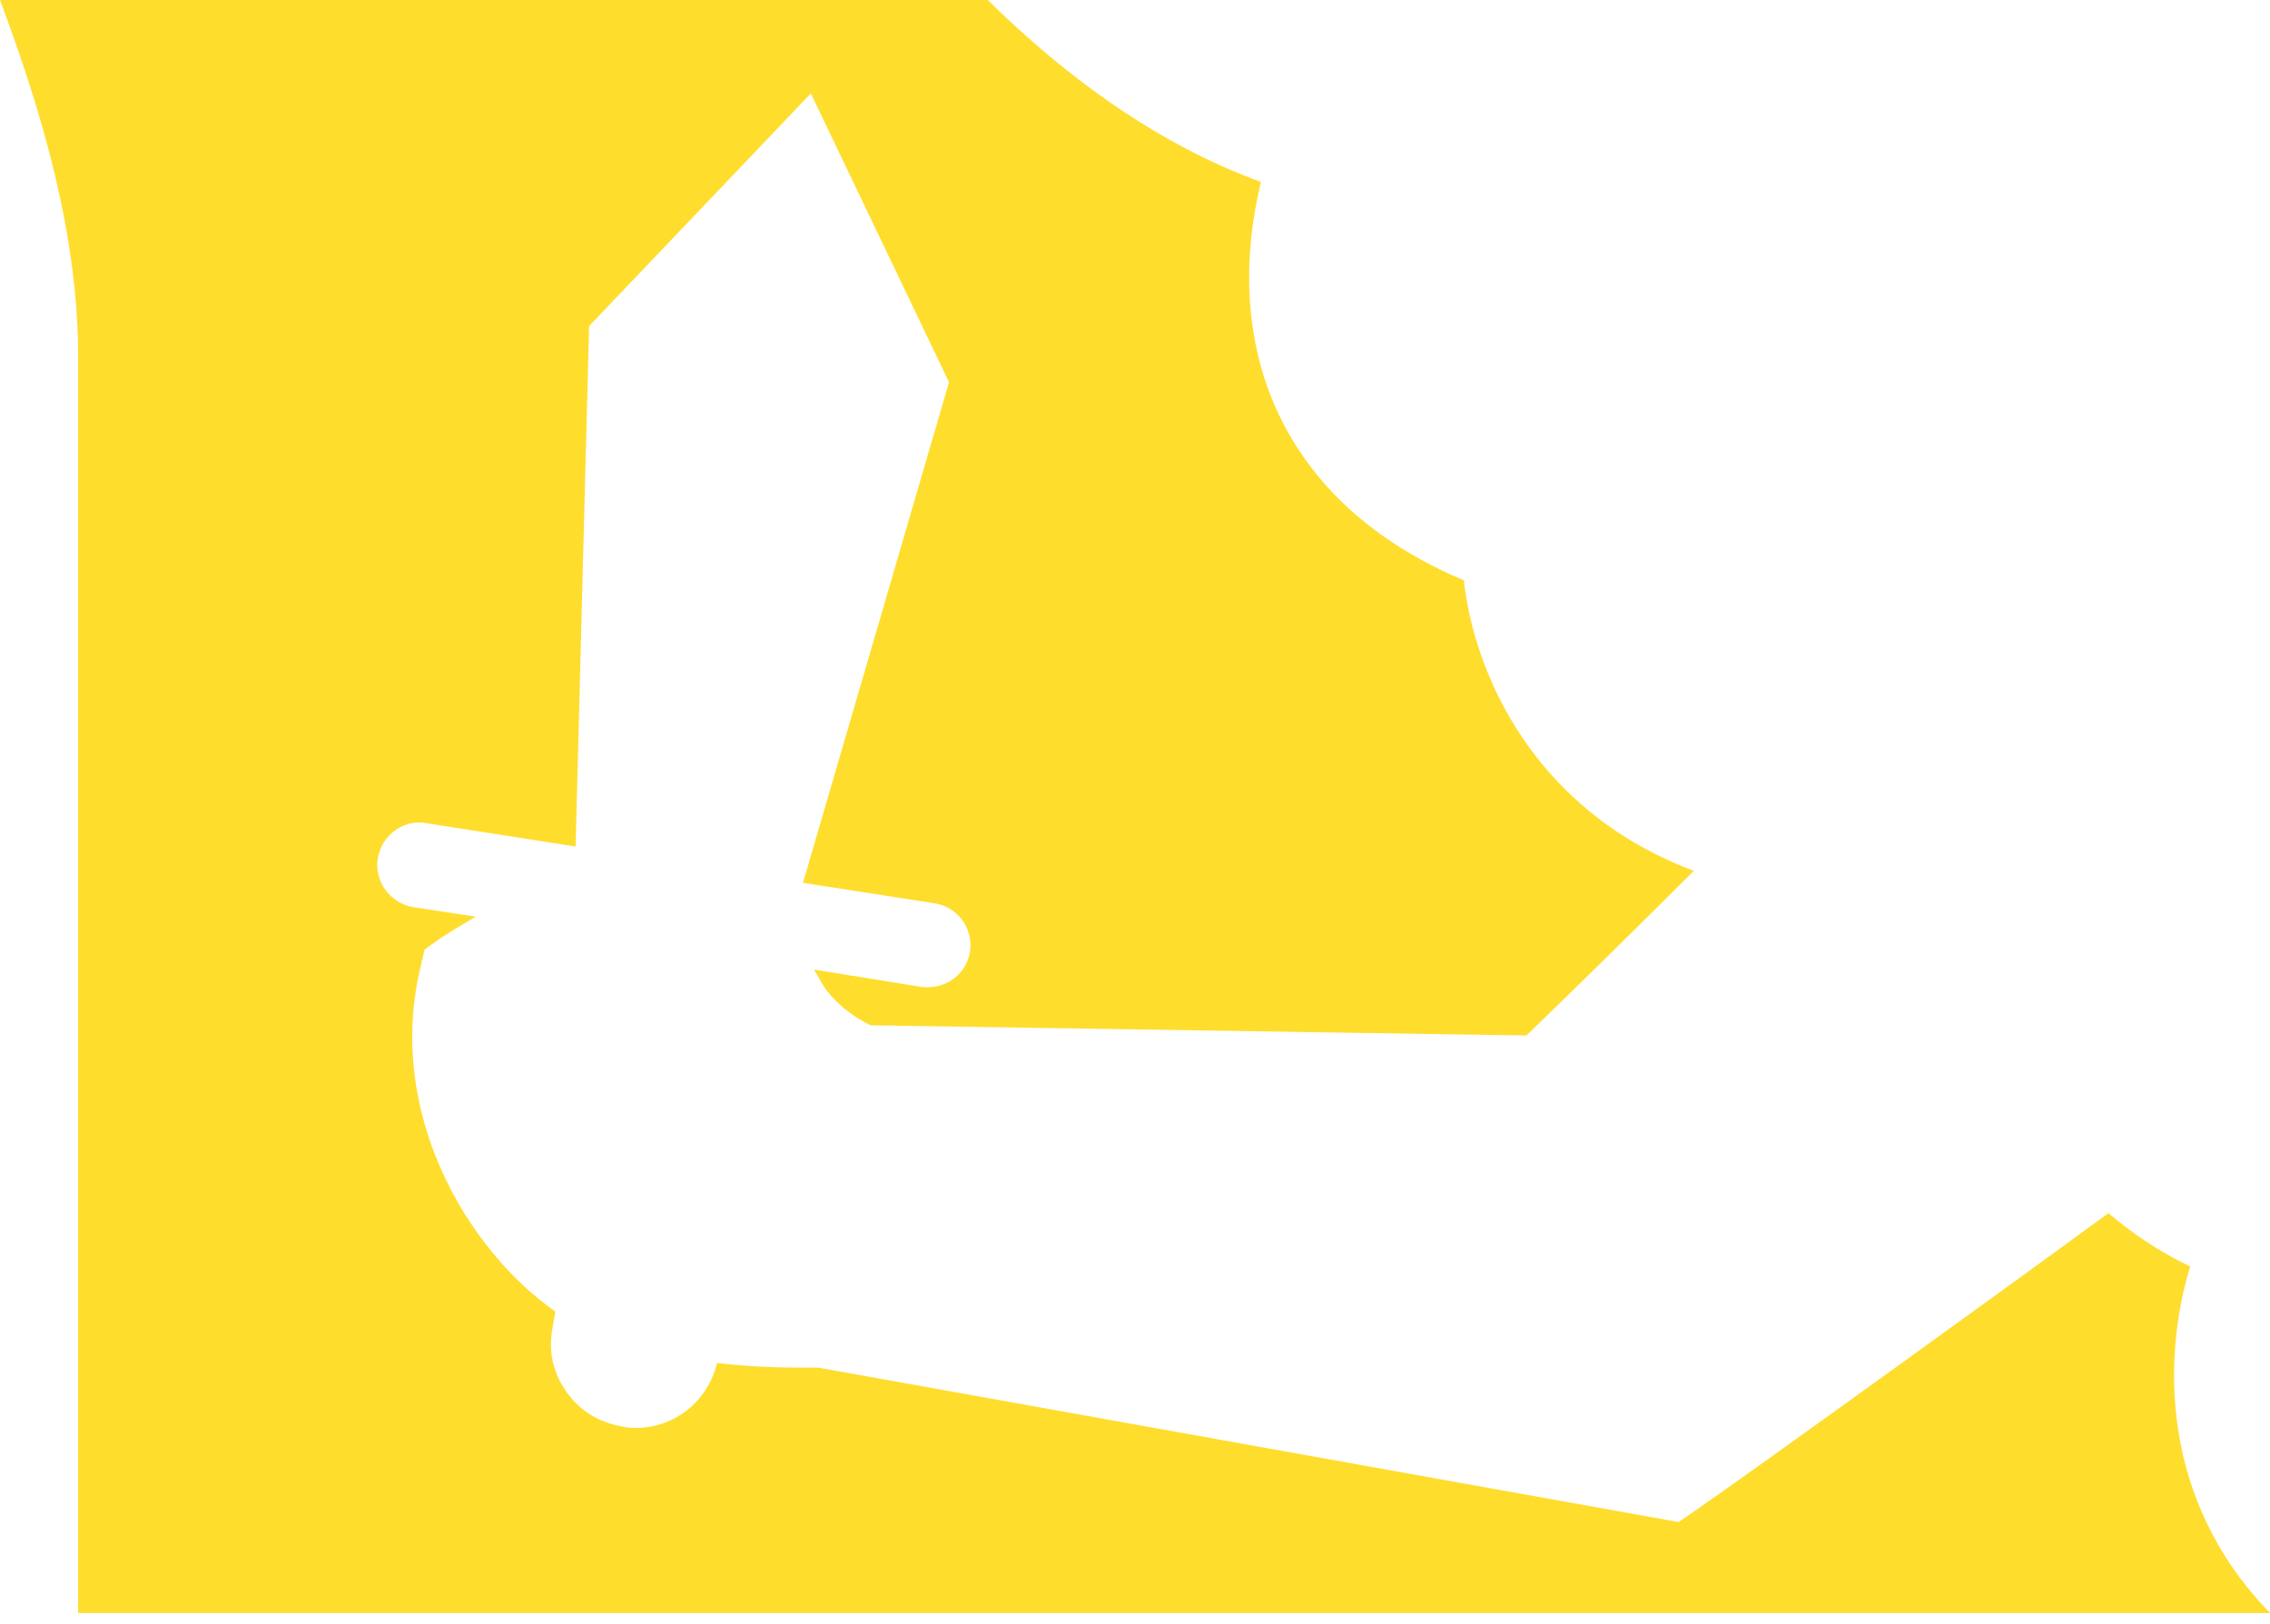 <?xml version="1.0" encoding="UTF-8"?> <svg xmlns="http://www.w3.org/2000/svg" width="116" height="83" viewBox="0 0 116 83" fill="none"> <path d="M3.994 82.448H116.005C110.412 76.717 110.485 69.455 111.92 64.733C110.285 63.957 108.942 63.02 107.744 62.011C103.368 65.219 90.004 74.879 86.518 77.293L85.774 77.798L41.815 69.905H40.926C39.873 69.905 38.329 69.869 36.64 69.67C36.168 71.635 34.462 72.987 32.5 72.987C32.282 72.987 32.028 72.969 31.792 72.914C30.648 72.716 29.651 72.138 28.979 71.185C28.289 70.247 28.017 69.129 28.216 67.977L28.379 67.039C23.84 63.868 19.664 56.785 21.515 49.324L21.697 48.532L22.333 48.081C22.424 48.009 23.186 47.504 24.312 46.855L21.116 46.369C19.918 46.153 19.119 45.053 19.302 43.882C19.501 42.693 20.626 41.846 21.806 42.08L29.414 43.269L30.104 16.669L41.434 4.775L48.497 19.536L41.034 45.125L47.754 46.17C48.933 46.351 49.75 47.45 49.569 48.657C49.387 49.72 48.48 50.46 47.408 50.46C47.298 50.46 47.172 50.46 47.062 50.442L41.597 49.559C41.67 49.72 41.778 49.811 41.852 49.992C42.432 51.18 43.722 52.045 44.484 52.406L78.003 52.928C79.418 51.559 82.942 48.135 86.555 44.512C78.312 41.413 75.315 34.348 74.806 29.663C70.195 27.716 67.017 24.797 65.257 20.994C63.113 16.292 63.876 11.587 64.439 9.299C59.972 7.677 55.27 4.722 50.476 0H0C2.161 5.767 3.994 12.02 3.994 18.238V82.448Z" fill="#FFDD2D"></path> </svg> 